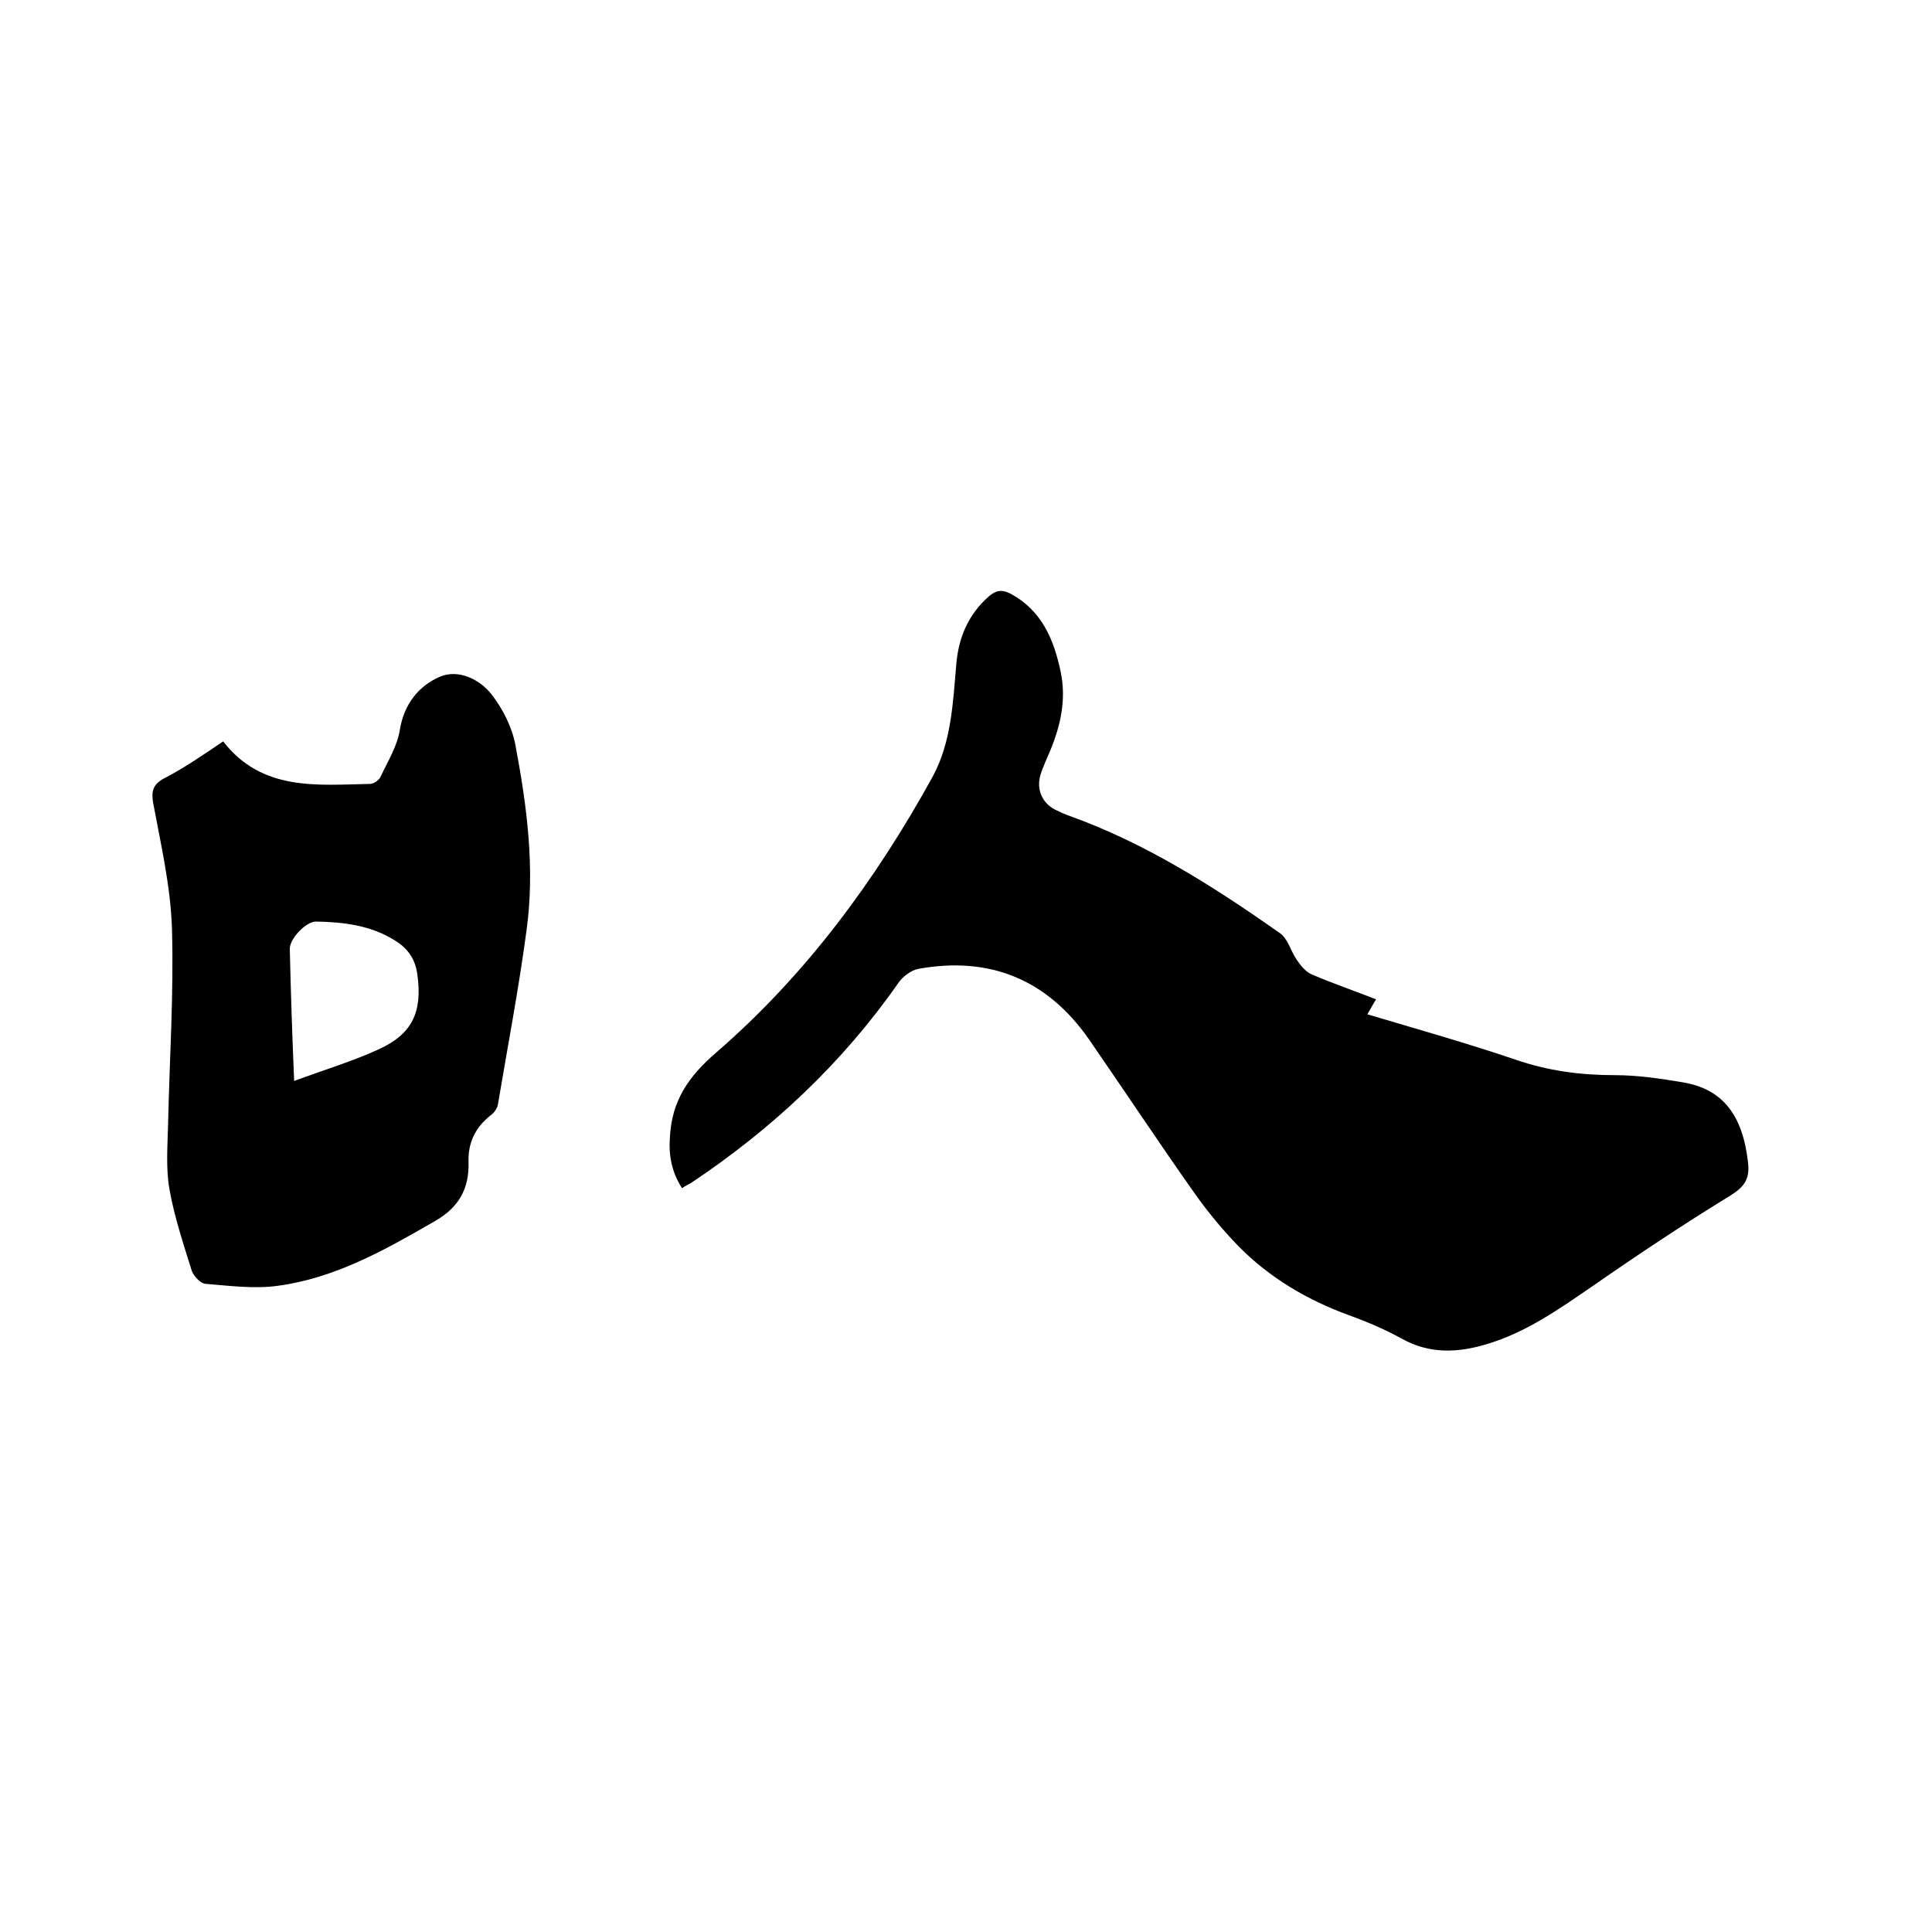 <svg enable-background="new 0 0 400 400" viewBox="0 0 400 400" xmlns="http://www.w3.org/2000/svg"><path d="m141.2 246c-2.1-3.3-2.8-6.7-2.5-10.6.4-7.5 3.8-12.5 9.6-17.5 18.6-16.1 33-35.7 44.8-57.1 3.9-7.2 4.2-15.4 4.9-23.4.5-5.5 2.5-10.2 6.7-13.9 1.5-1.3 2.7-1.5 4.5-.6 6.5 3.5 9 9.5 10.4 16.2 1.2 5.7 0 11.1-2.2 16.4-.7 1.7-1.5 3.3-2 5-.9 3.1.5 6 3.4 7.3.8.4 1.5.7 2.3 1 16 5.7 30.1 14.7 43.9 24.4 1.6 1.1 2.2 3.6 3.4 5.4.8 1.2 1.8 2.5 3.1 3.1 4.4 1.9 8.8 3.4 13.4 5.2-.7 1.1-1.2 2.1-1.8 3.1 10.4 3.1 20.7 6 30.7 9.4 6.7 2.3 13.4 3.2 20.5 3.2 4.7 0 9.5.7 14.2 1.5 8.2 1.4 12.3 6.8 13.4 16.5.4 3.4-.6 5-3.6 6.9-9.8 6-19.4 12.4-28.9 19-6.7 4.6-13.4 9.3-21.3 11.7-6.1 1.9-12 2.2-17.8-1-3.6-2-7.4-3.6-11.3-5-8.6-3.2-16.2-7.7-22.6-14.2-3.2-3.3-6.2-6.9-8.9-10.7-7.5-10.6-14.7-21.5-22.1-32.2-8.6-12.3-20.5-17.2-35.3-14.5-1.5.3-3.2 1.6-4.1 2.9-11.6 16.6-26.1 30.2-42.9 41.4-.5.3-1.2.6-1.9 1.1z"/><path d="m46.2 153.5c8.1 10.4 19.5 9 30.4 8.8.8 0 1.9-.8 2.2-1.5 1.5-3.2 3.5-6.4 4-9.8.9-5.3 3.9-9 8.3-10.9 3.8-1.6 8.2.5 10.7 3.7 2.3 3 4.2 6.7 4.9 10.4 2.4 12.7 4.1 25.6 2.3 38.5-1.6 12-3.9 24-5.9 35.9-.1.8-.8 1.8-1.5 2.3-3.2 2.5-4.7 5.7-4.6 9.6.2 5.7-2.1 9.6-7.1 12.4-10.2 5.9-20.5 11.7-32.3 13.3-4.9.7-10.1 0-15.1-.4-1-.1-2.4-1.6-2.8-2.7-1.7-5.5-3.6-11.1-4.6-16.8-.8-4.4-.4-9.1-.3-13.6.3-13.5 1.2-27.1.8-40.6-.3-8.7-2.3-17.3-3.9-25.9-.4-2.4 0-3.7 2-4.9 4.3-2.2 8.2-4.9 12.5-7.8zm14.7 70.3c6.2-2.3 11.9-4 17.4-6.5 7.1-3.2 9.2-7.8 8.1-15.6-.4-3-1.9-5.3-4.5-6.9-5-3.2-10.7-3.9-16.4-4-2.1-.1-5.6 3.6-5.5 5.7.2 8.9.5 17.8.9 27.3z"/></svg>